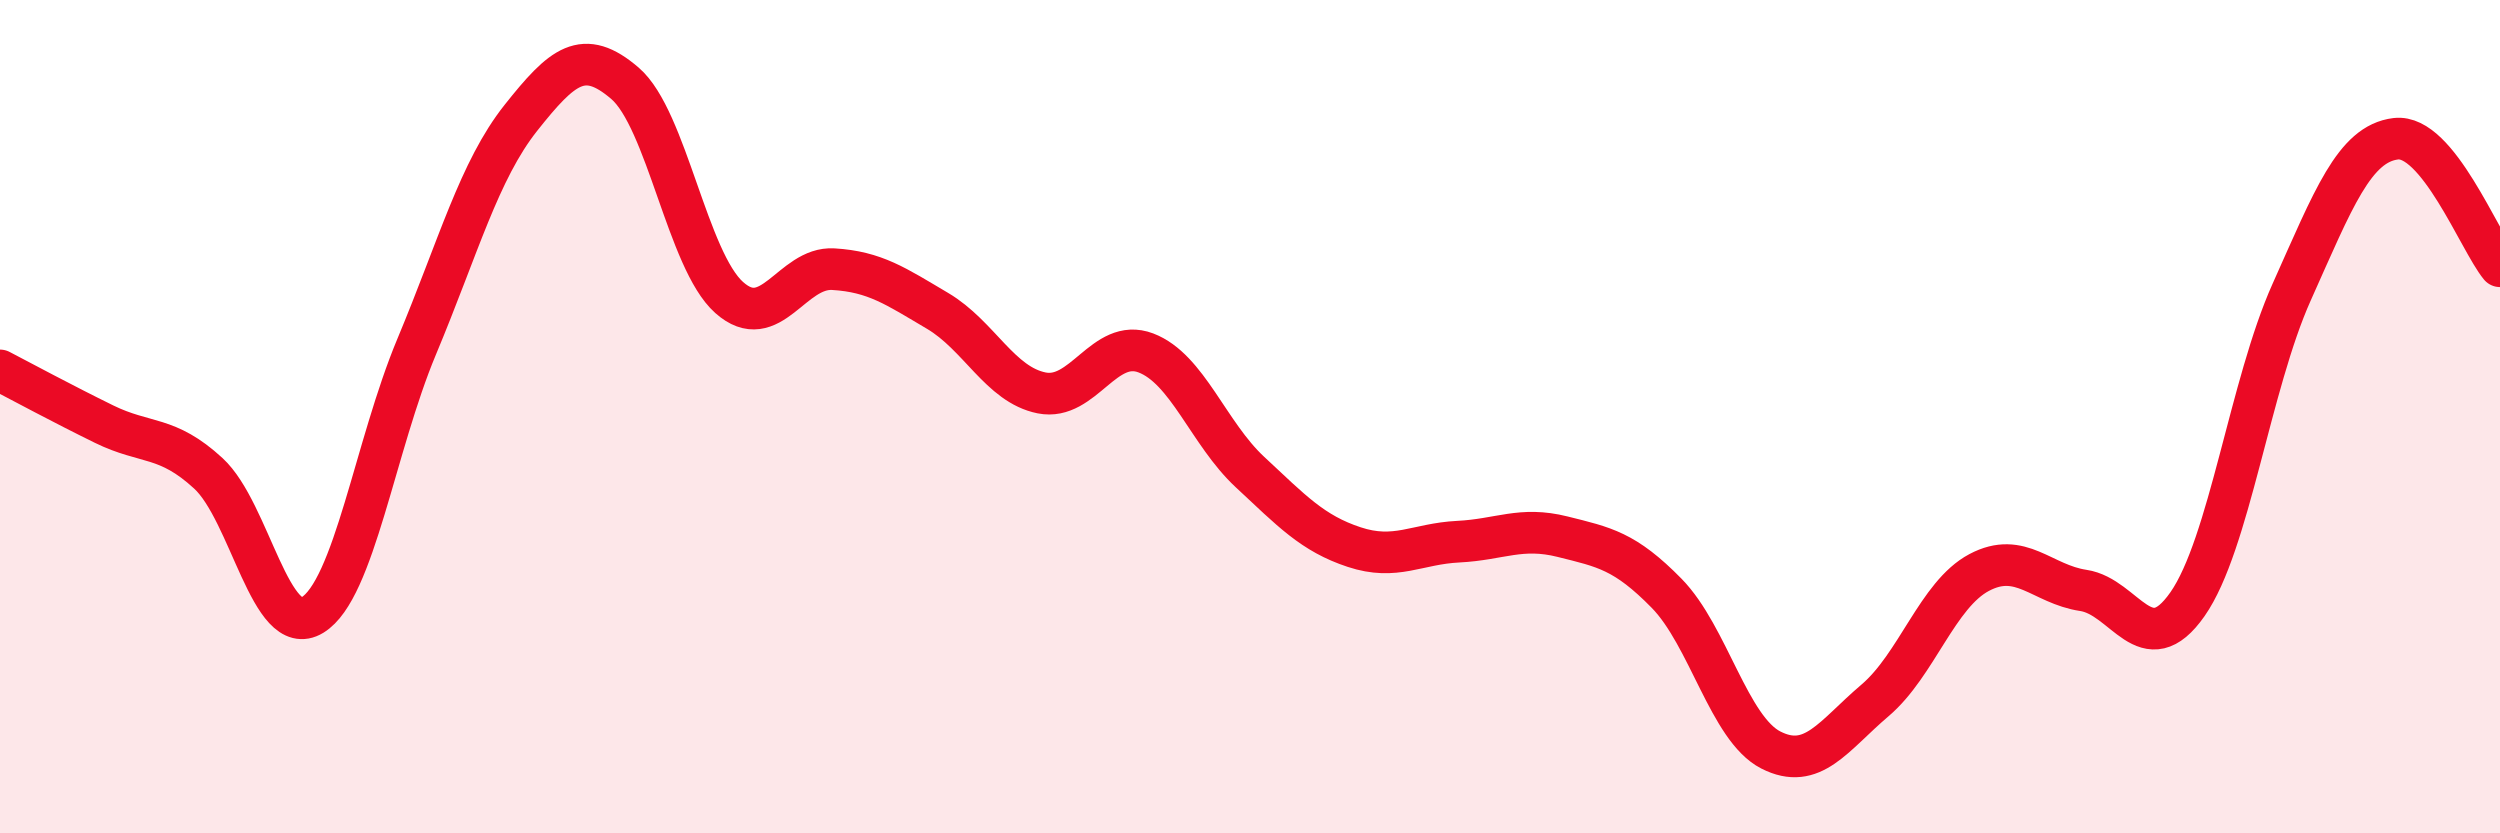 
    <svg width="60" height="20" viewBox="0 0 60 20" xmlns="http://www.w3.org/2000/svg">
      <path
        d="M 0,8.89 C 0.5,9.15 1.5,9.69 2.5,10.18 C 3.5,10.67 4,10.44 5,11.36 C 6,12.28 6.5,15.37 7.5,14.76 C 8.5,14.15 9,10.71 10,8.32 C 11,5.93 11.5,4.09 12.5,2.83 C 13.5,1.57 14,1.14 15,2 C 16,2.86 16.5,6.25 17.5,7.14 C 18.5,8.03 19,6.4 20,6.46 C 21,6.52 21.5,6.87 22.5,7.46 C 23.5,8.05 24,9.23 25,9.43 C 26,9.63 26.5,8.09 27.5,8.47 C 28.5,8.85 29,10.4 30,11.33 C 31,12.26 31.5,12.8 32.5,13.13 C 33.5,13.46 34,13.05 35,13 C 36,12.95 36.5,12.63 37.5,12.88 C 38.5,13.13 39,13.22 40,14.24 C 41,15.26 41.5,17.49 42.5,18 C 43.5,18.51 44,17.66 45,16.81 C 46,15.96 46.5,14.27 47.5,13.74 C 48.5,13.21 49,14.02 50,14.17 C 51,14.32 51.5,15.93 52.5,14.5 C 53.5,13.07 54,9.24 55,7.01 C 56,4.78 56.5,3.45 57.5,3.33 C 58.5,3.21 59.5,5.78 60,6.39L60 20L0 20Z"
        fill="#EB0A25"
        opacity="0.1"
        stroke-linecap="round"
        stroke-linejoin="round"
      />
      <path
        d="M 0,8.89 C 0.5,9.15 1.5,9.69 2.5,10.18 C 3.5,10.67 4,10.44 5,11.36 C 6,12.28 6.5,15.37 7.5,14.76 C 8.5,14.15 9,10.71 10,8.32 C 11,5.93 11.5,4.09 12.5,2.83 C 13.5,1.57 14,1.14 15,2 C 16,2.86 16.5,6.25 17.5,7.14 C 18.5,8.03 19,6.4 20,6.46 C 21,6.52 21.5,6.87 22.5,7.46 C 23.5,8.05 24,9.23 25,9.43 C 26,9.63 26.5,8.09 27.5,8.47 C 28.5,8.85 29,10.4 30,11.33 C 31,12.26 31.5,12.8 32.5,13.13 C 33.5,13.46 34,13.05 35,13 C 36,12.95 36.5,12.63 37.5,12.88 C 38.5,13.13 39,13.22 40,14.24 C 41,15.26 41.5,17.49 42.5,18 C 43.5,18.51 44,17.66 45,16.81 C 46,15.96 46.5,14.27 47.5,13.74 C 48.5,13.21 49,14.02 50,14.17 C 51,14.32 51.5,15.93 52.5,14.5 C 53.5,13.07 54,9.24 55,7.01 C 56,4.78 56.5,3.45 57.5,3.33 C 58.5,3.21 59.5,5.78 60,6.39"
        stroke="#EB0A25"
        stroke-width="1"
        fill="none"
        stroke-linecap="round"
        stroke-linejoin="round"
      />
    </svg>
  